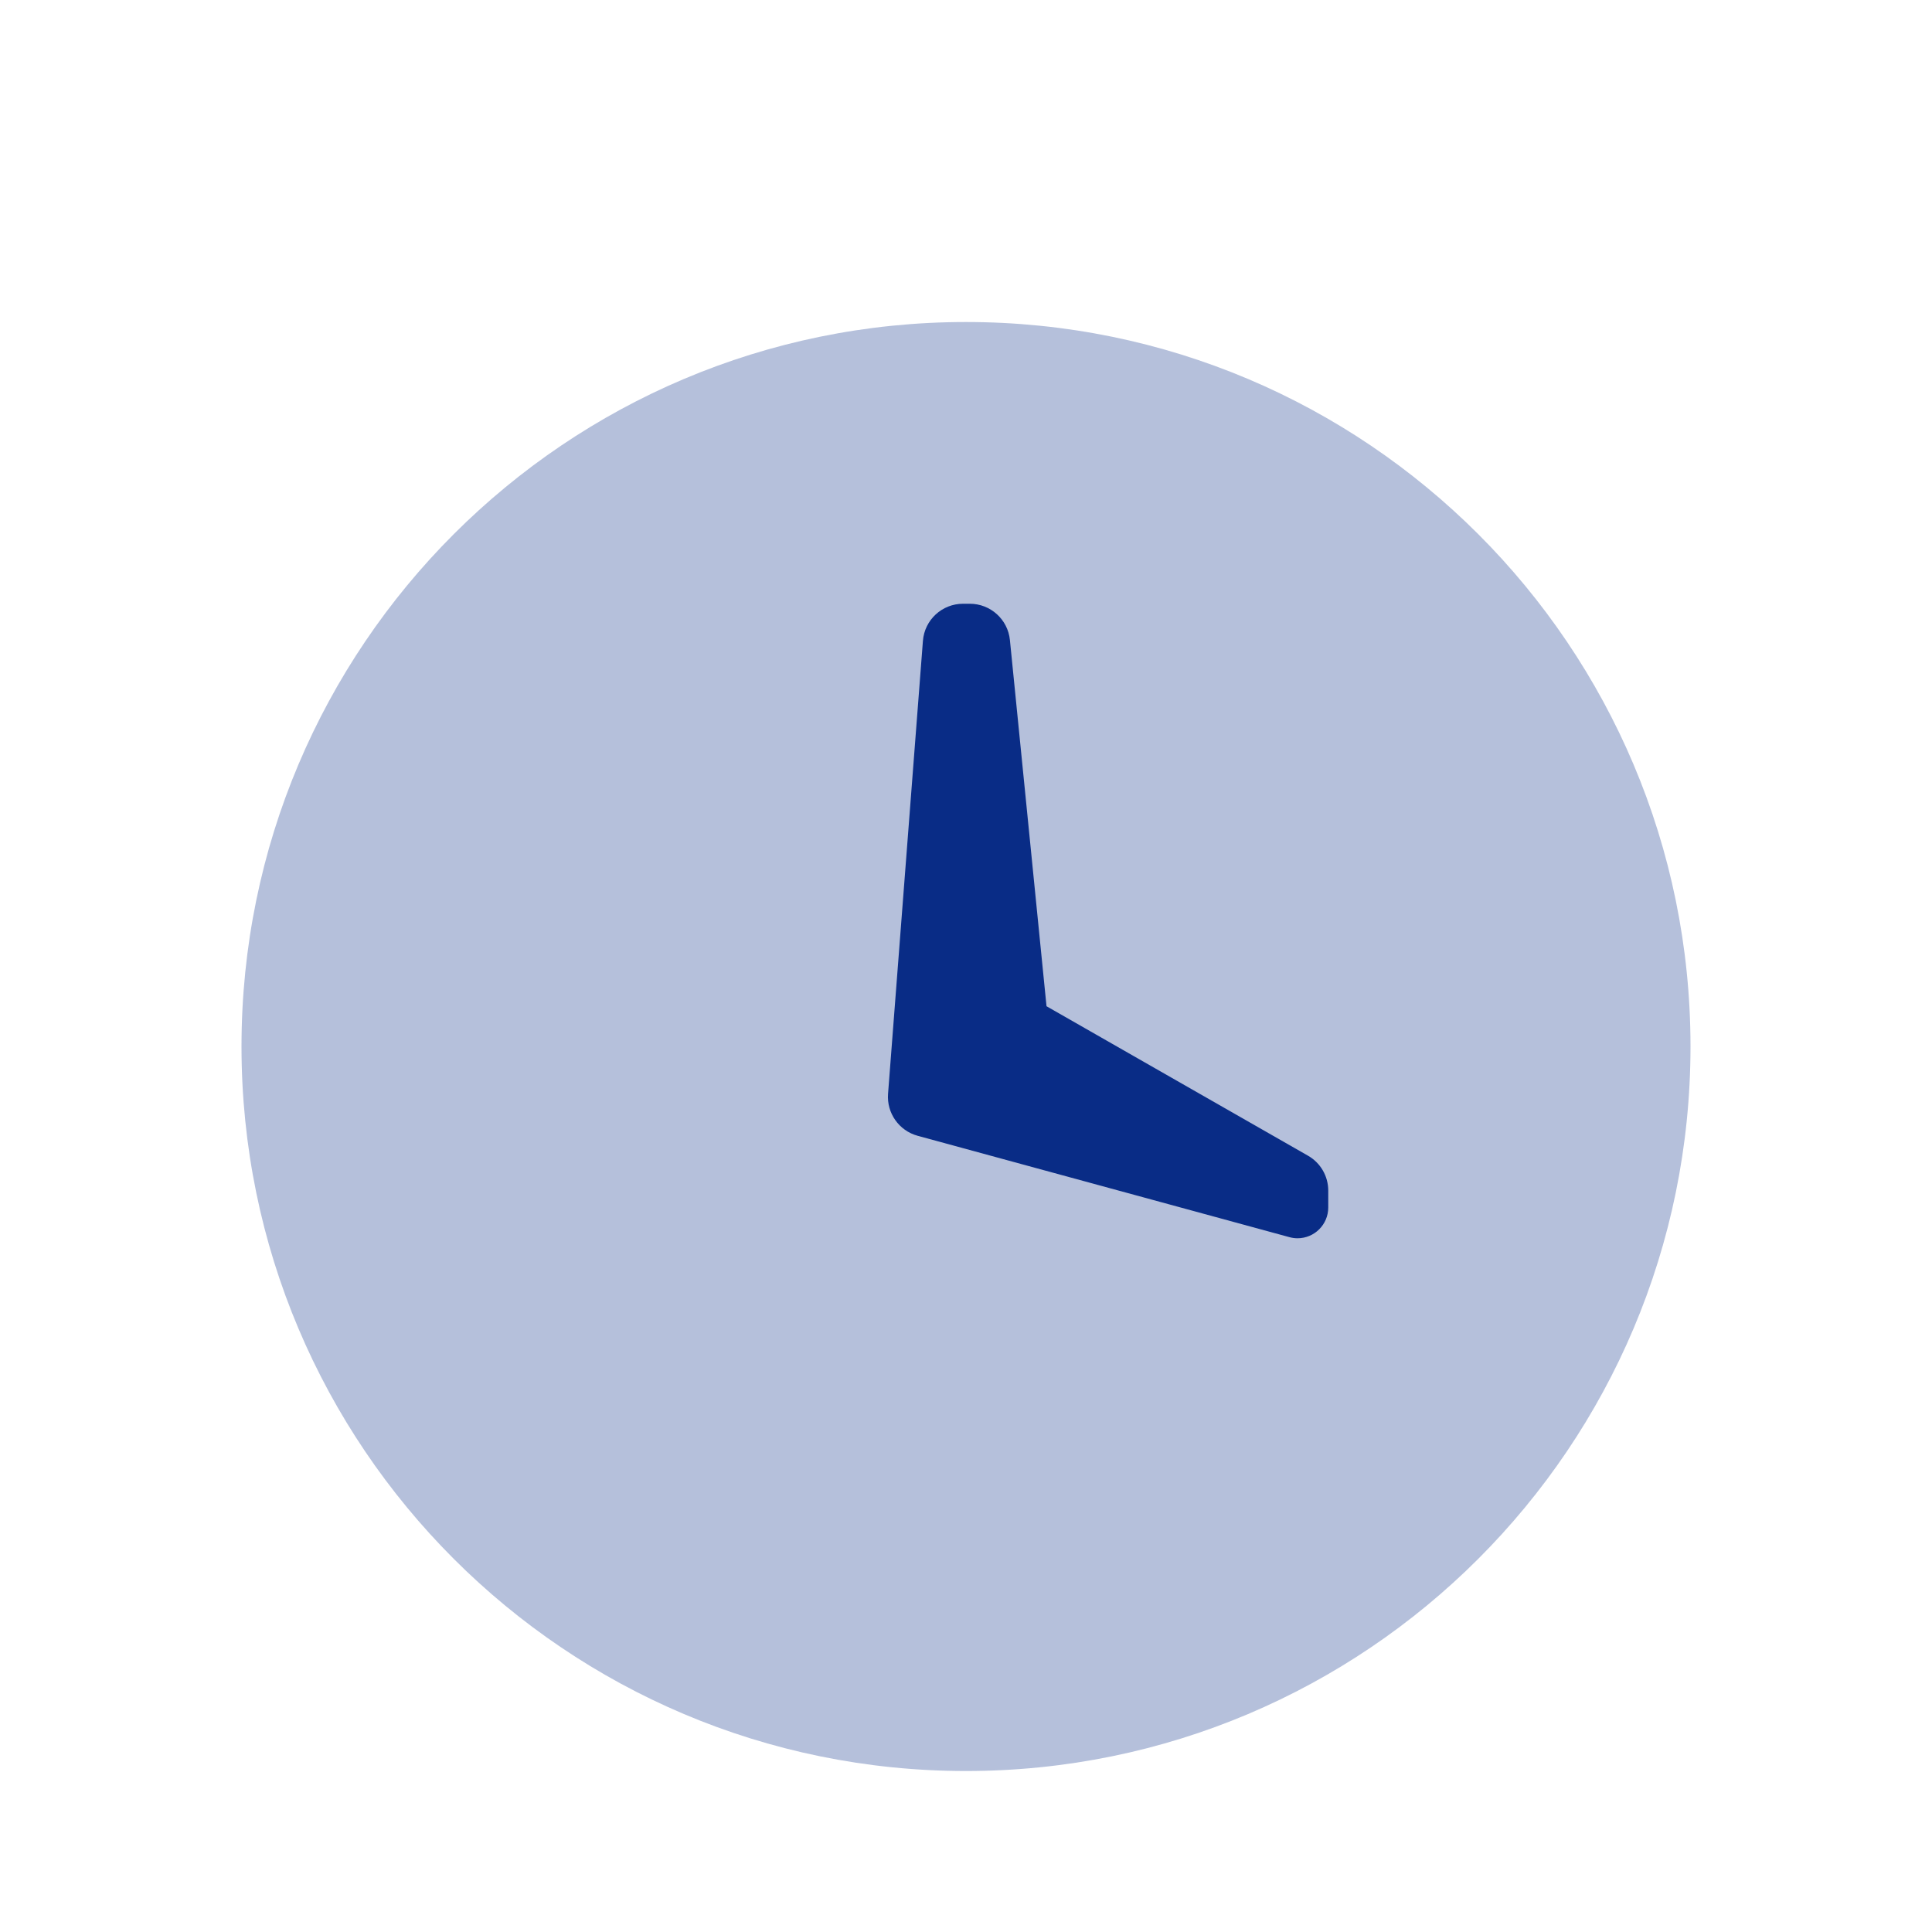 <?xml version="1.0" encoding="UTF-8"?> <svg xmlns="http://www.w3.org/2000/svg" width="40" height="40" viewBox="0 0 40 40" fill="none"><path opacity="0.3" fill-rule="evenodd" clip-rule="evenodd" d="M20 36.667C11.716 36.667 5 29.951 5 21.667C5 13.382 11.716 6.667 20 6.667C28.284 6.667 35 13.382 35 21.667C35 29.951 28.284 36.667 20 36.667Z" fill="#092C86"></path><path fill-rule="evenodd" clip-rule="evenodd" d="M19.939 12.5H20.079C20.507 12.5 20.866 12.824 20.909 13.25L21.667 20.833L27.08 23.927C27.34 24.075 27.5 24.351 27.5 24.65V25C27.5 25.352 27.215 25.637 26.864 25.637C26.807 25.637 26.751 25.629 26.696 25.614L18.998 23.515C18.612 23.409 18.356 23.045 18.386 22.647L19.108 13.269C19.141 12.835 19.503 12.5 19.939 12.5Z" fill="#092C86"></path></svg> 